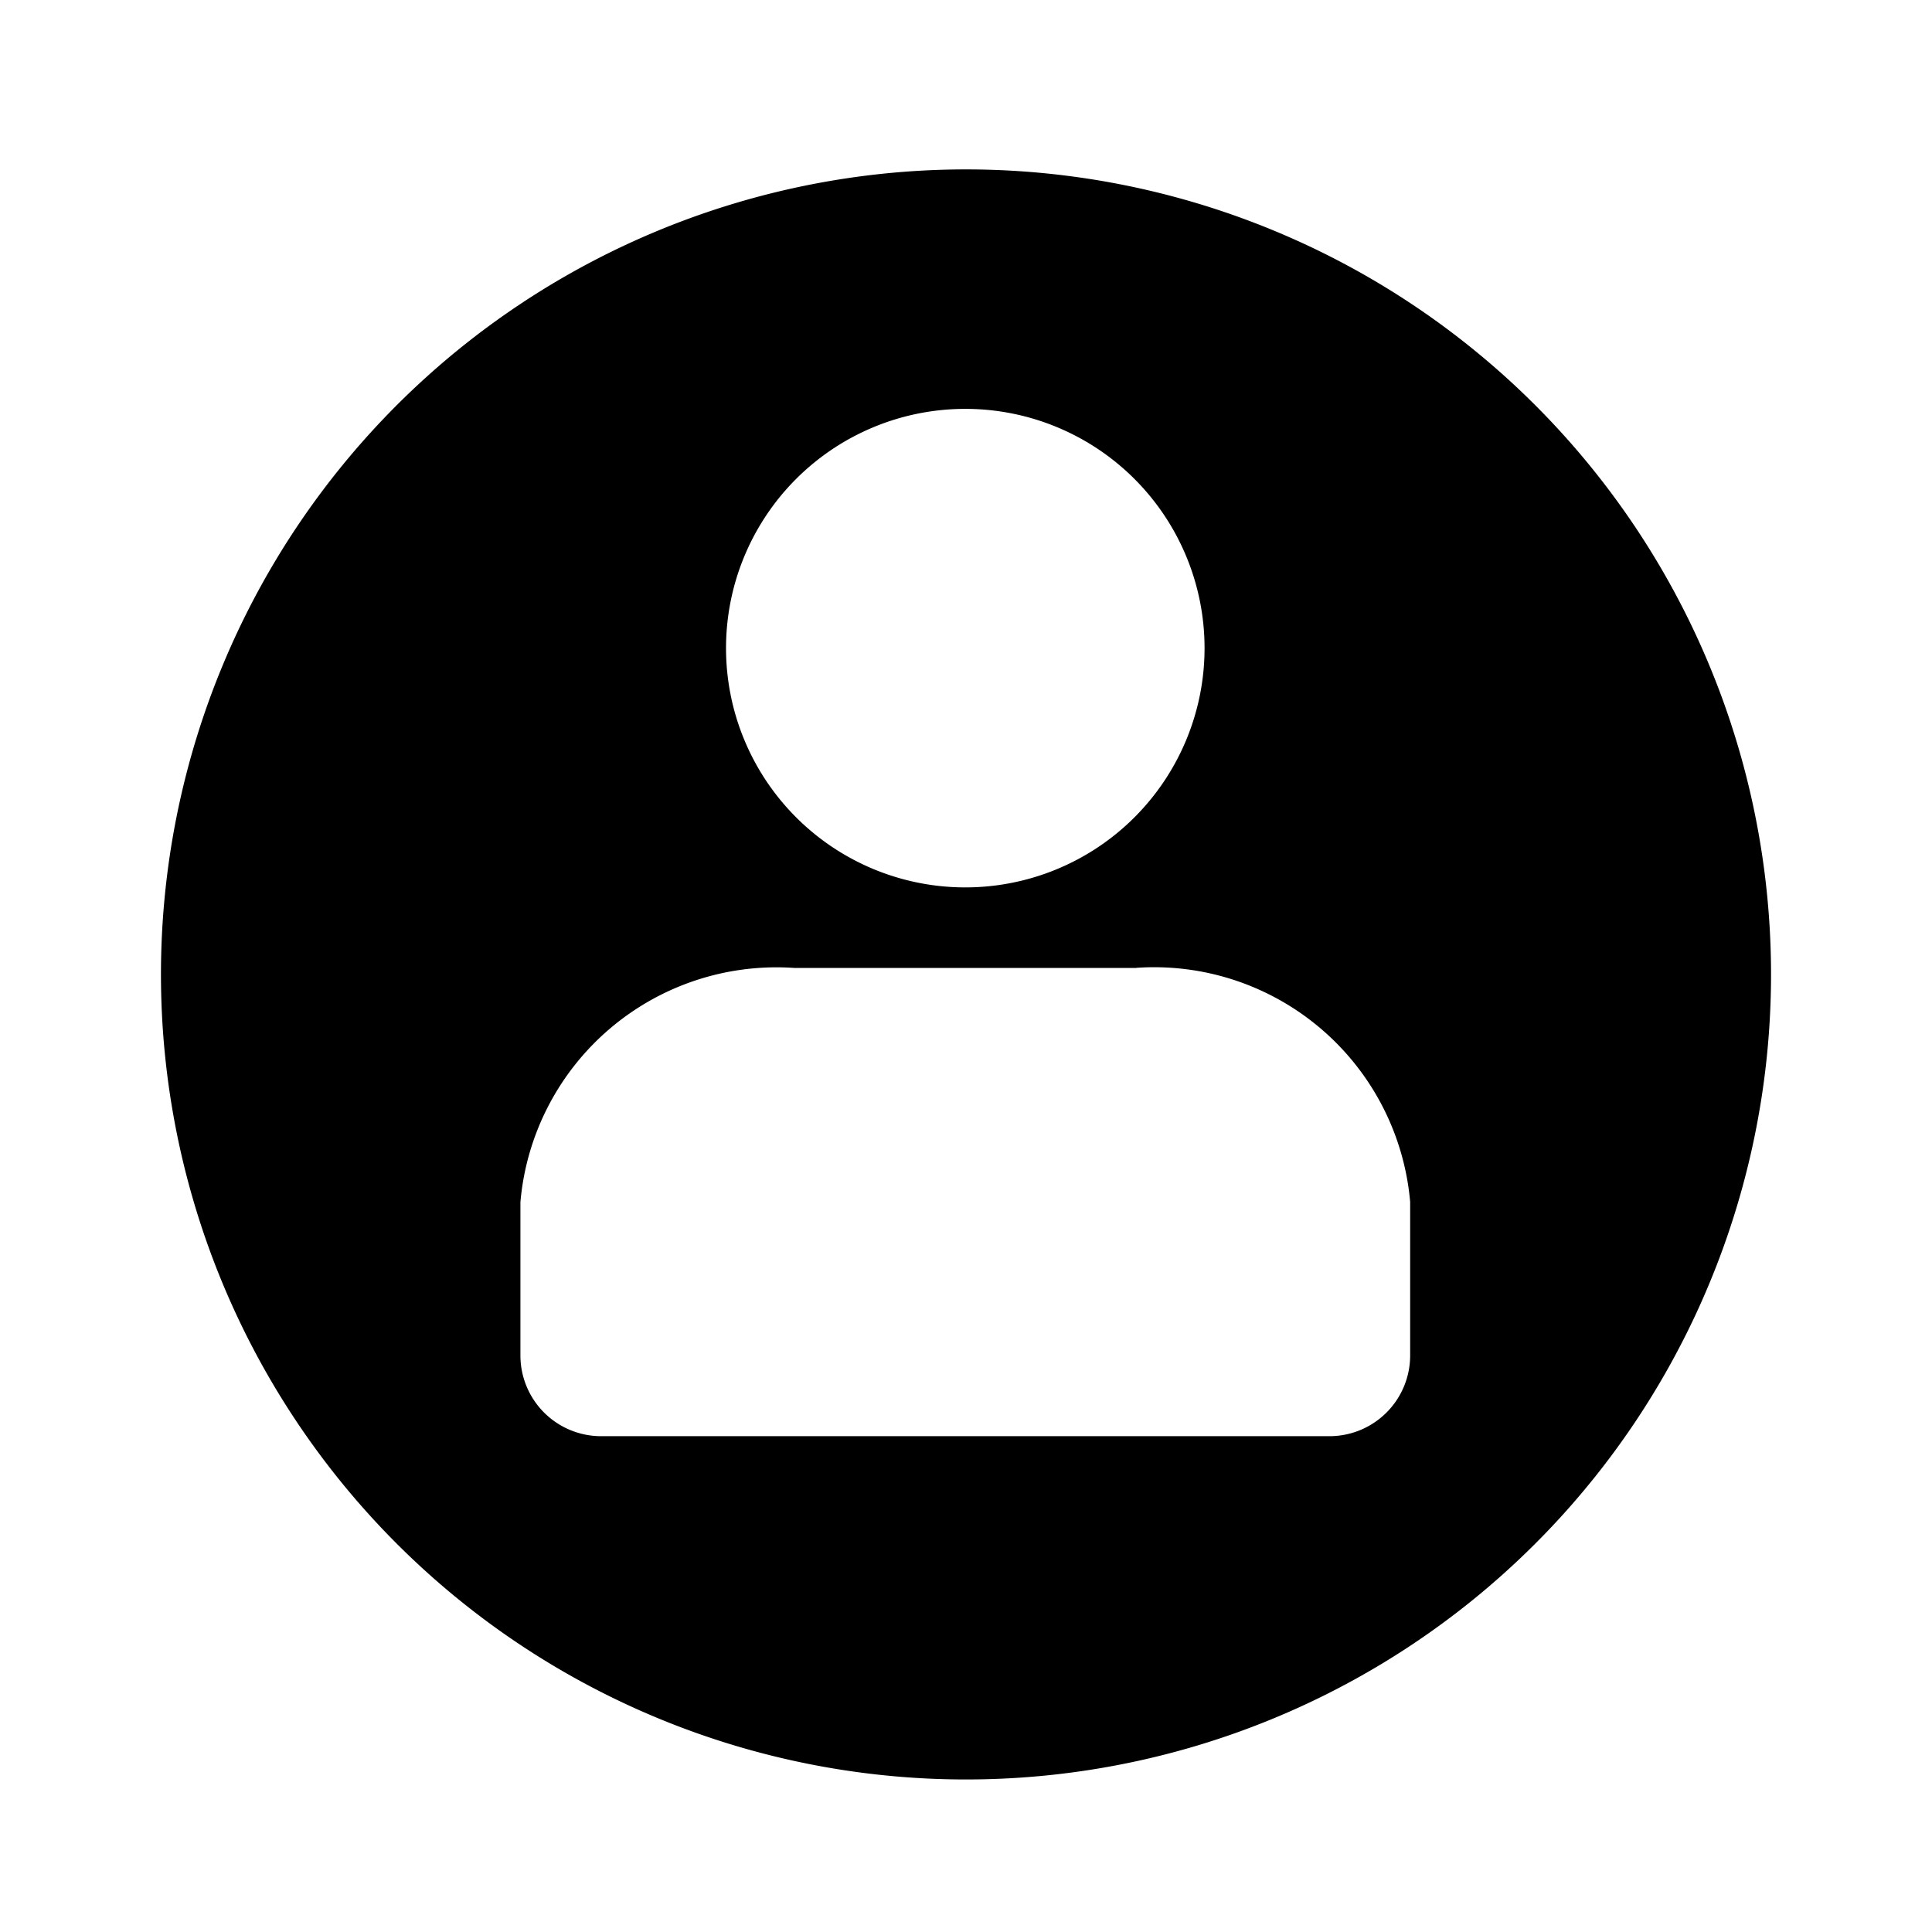 <?xml version="1.0" encoding="UTF-8"?> <svg xmlns="http://www.w3.org/2000/svg" height="800" viewBox="-1 0 19 19" width="800"><path d="m16.417 9.583a7.917 7.917 0 1 1 -7.917-7.917 7.917 7.917 0 0 1 7.917 7.917zm-6.24-.064h-3.367a2.528 2.528 0 0 0 -2.692 2.303v1.51a.794.794 0 0 0 .792.792h7.166a.794.794 0 0 0 .792-.791v-1.513a2.528 2.528 0 0 0 -2.692-2.302zm-4.037-3.145a2.353 2.353 0 1 0 2.353-2.353 2.353 2.353 0 0 0 -2.353 2.353z"></path></svg> 